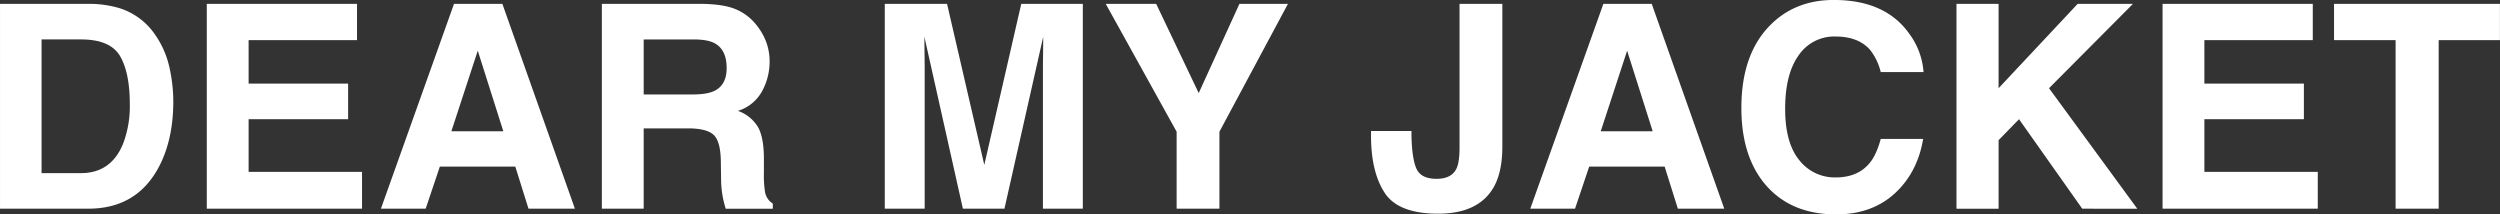 <svg xmlns="http://www.w3.org/2000/svg" width="966.281" height="82.875" viewBox="0 0 966.281 82.875">
  <rect x="0" y="0" width="966.281" height="82.875" fill="#333333" stroke="none"/>
  <defs>
    <style>
      .cls-1 {
        fill: #fff;
        fill-rule: evenodd;
      }
    </style>
  </defs>
  <path id="title.svg" class="cls-1" d="M217.865,824.984q6.336-10.956,6.337-26.748a61.407,61.407,0,0,0-1.5-13.105,35.245,35.245,0,0,0-5.64-12.783A26.138,26.138,0,0,0,203.577,762.3a41.592,41.592,0,0,0-12.246-1.719H157.225v79.17h34.106q17.939,0,26.534-14.771h0Zm-10.474-25.62a40.748,40.748,0,0,1-2.524,15.093q-4.62,11.548-16.329,11.548H173.285v-51.67h15.253q11.28,0,15.093,6.445,3.759,6.5,3.76,18.584h0Zm84.38-7.949H253.314V774.6h41.894V760.585H237.147v79.17h60V825.521H253.314V805.165h38.457v-13.75Zm69.717,48.34h17.939l-28.037-79.17H332.7l-28.252,79.17h17.3l5.478-16.275h29.165Zm-29.81-29.917,10.2-31.152,9.883,31.152H331.678Zm101.379,1.4q2.659,2.526,2.767,10.1l0.107,7.358a38.976,38.976,0,0,0,.7,6.822q0.322,1.611,1.074,4.243h18.208v-1.987a6.606,6.606,0,0,1-3.007-4.512,40.608,40.608,0,0,1-.43-7.359V820.58q0-8.325-2.283-12.38a14.791,14.791,0,0,0-7.761-6.258,15.908,15.908,0,0,0,9.4-7.707,23.717,23.717,0,0,0,2.847-11.091,21.724,21.724,0,0,0-1.5-8.326,24.541,24.541,0,0,0-4.082-6.66,20.038,20.038,0,0,0-7.6-5.532q-4.485-1.879-12.81-2.041H389.847v79.17h16.167V808.71h17.08Q430.4,808.71,433.057,811.234Zm-8.3-15.63H406.014V774.335h19.229q5.37,0,8.056,1.4,4.781,2.472,4.78,9.668,0,6.662-4.941,8.916-2.793,1.29-8.379,1.289h0Zm89.859-9.4q0-2.308-.054-6.472t-0.054-6.419l14.878,66.441h16.06l14.985-66.441q0,2.256-.054,6.419t-0.053,6.472v53.55h15.415v-79.17H551.947L537.66,822.836l-14.395-62.251H499.2v79.17h15.416v-53.55Zm121.655-25.62-15.737,34.482L604.1,760.585H584.6L612,810v29.756h16.543V810l26.48-49.414H636.273Zm83.95,63.54q-1.881,4.083-7.734,4.082-5.91,0-7.708-3.733t-2.014-12.917V809.73h-15.63v1.827q0,13.965,5.264,22.048t20.678,8.083q15.416,0,21.324-9.99,3.49-5.907,3.491-16.006V760.585H721.351v55.376q0,5.748-1.128,8.164h0Zm85.508,15.63H823.67l-28.037-79.17H776.942l-28.252,79.17h17.295l5.478-16.275h29.165Zm-29.81-29.917,10.2-31.152,9.883,31.152H775.921Zm124.61,2.954H884.149q-1.666,6.123-4.19,9.185-4.566,5.693-13.266,5.693a17.4,17.4,0,0,1-13.992-6.633q-5.507-6.633-5.5-19.954t5.21-20.6a16.576,16.576,0,0,1,14.233-7.278q8.862,0,13.374,5.156a22.349,22.349,0,0,1,4.136,8.594h16.543a28.374,28.374,0,0,0-5.479-14.77q-9.238-13.106-29.219-13.106-14.931,0-24.6,9.775-11.118,11.227-11.118,31.958,0,19.176,9.775,30.186,9.775,10.957,26.856,10.957,13.8,0,22.666-8.11,8.808-8.11,10.957-21.055h0Zm48.662-19.605,32.441-32.6H960.257l-30.561,32.6v-32.6H913.421v79.17H929.7v-26.48l7.895-8.11,24.439,34.59H983.3Zm98.507-1.772h-38.46V774.6h41.9V760.585H993.075v79.17h59.995V825.521h-43.83V805.165h38.46v-13.75Zm11.65-30.83V774.6h23.8v65.151h16.65V774.6h23.68V760.585h-64.13Z" transform="translate(-157.219 -759.094)"/>
</svg>
